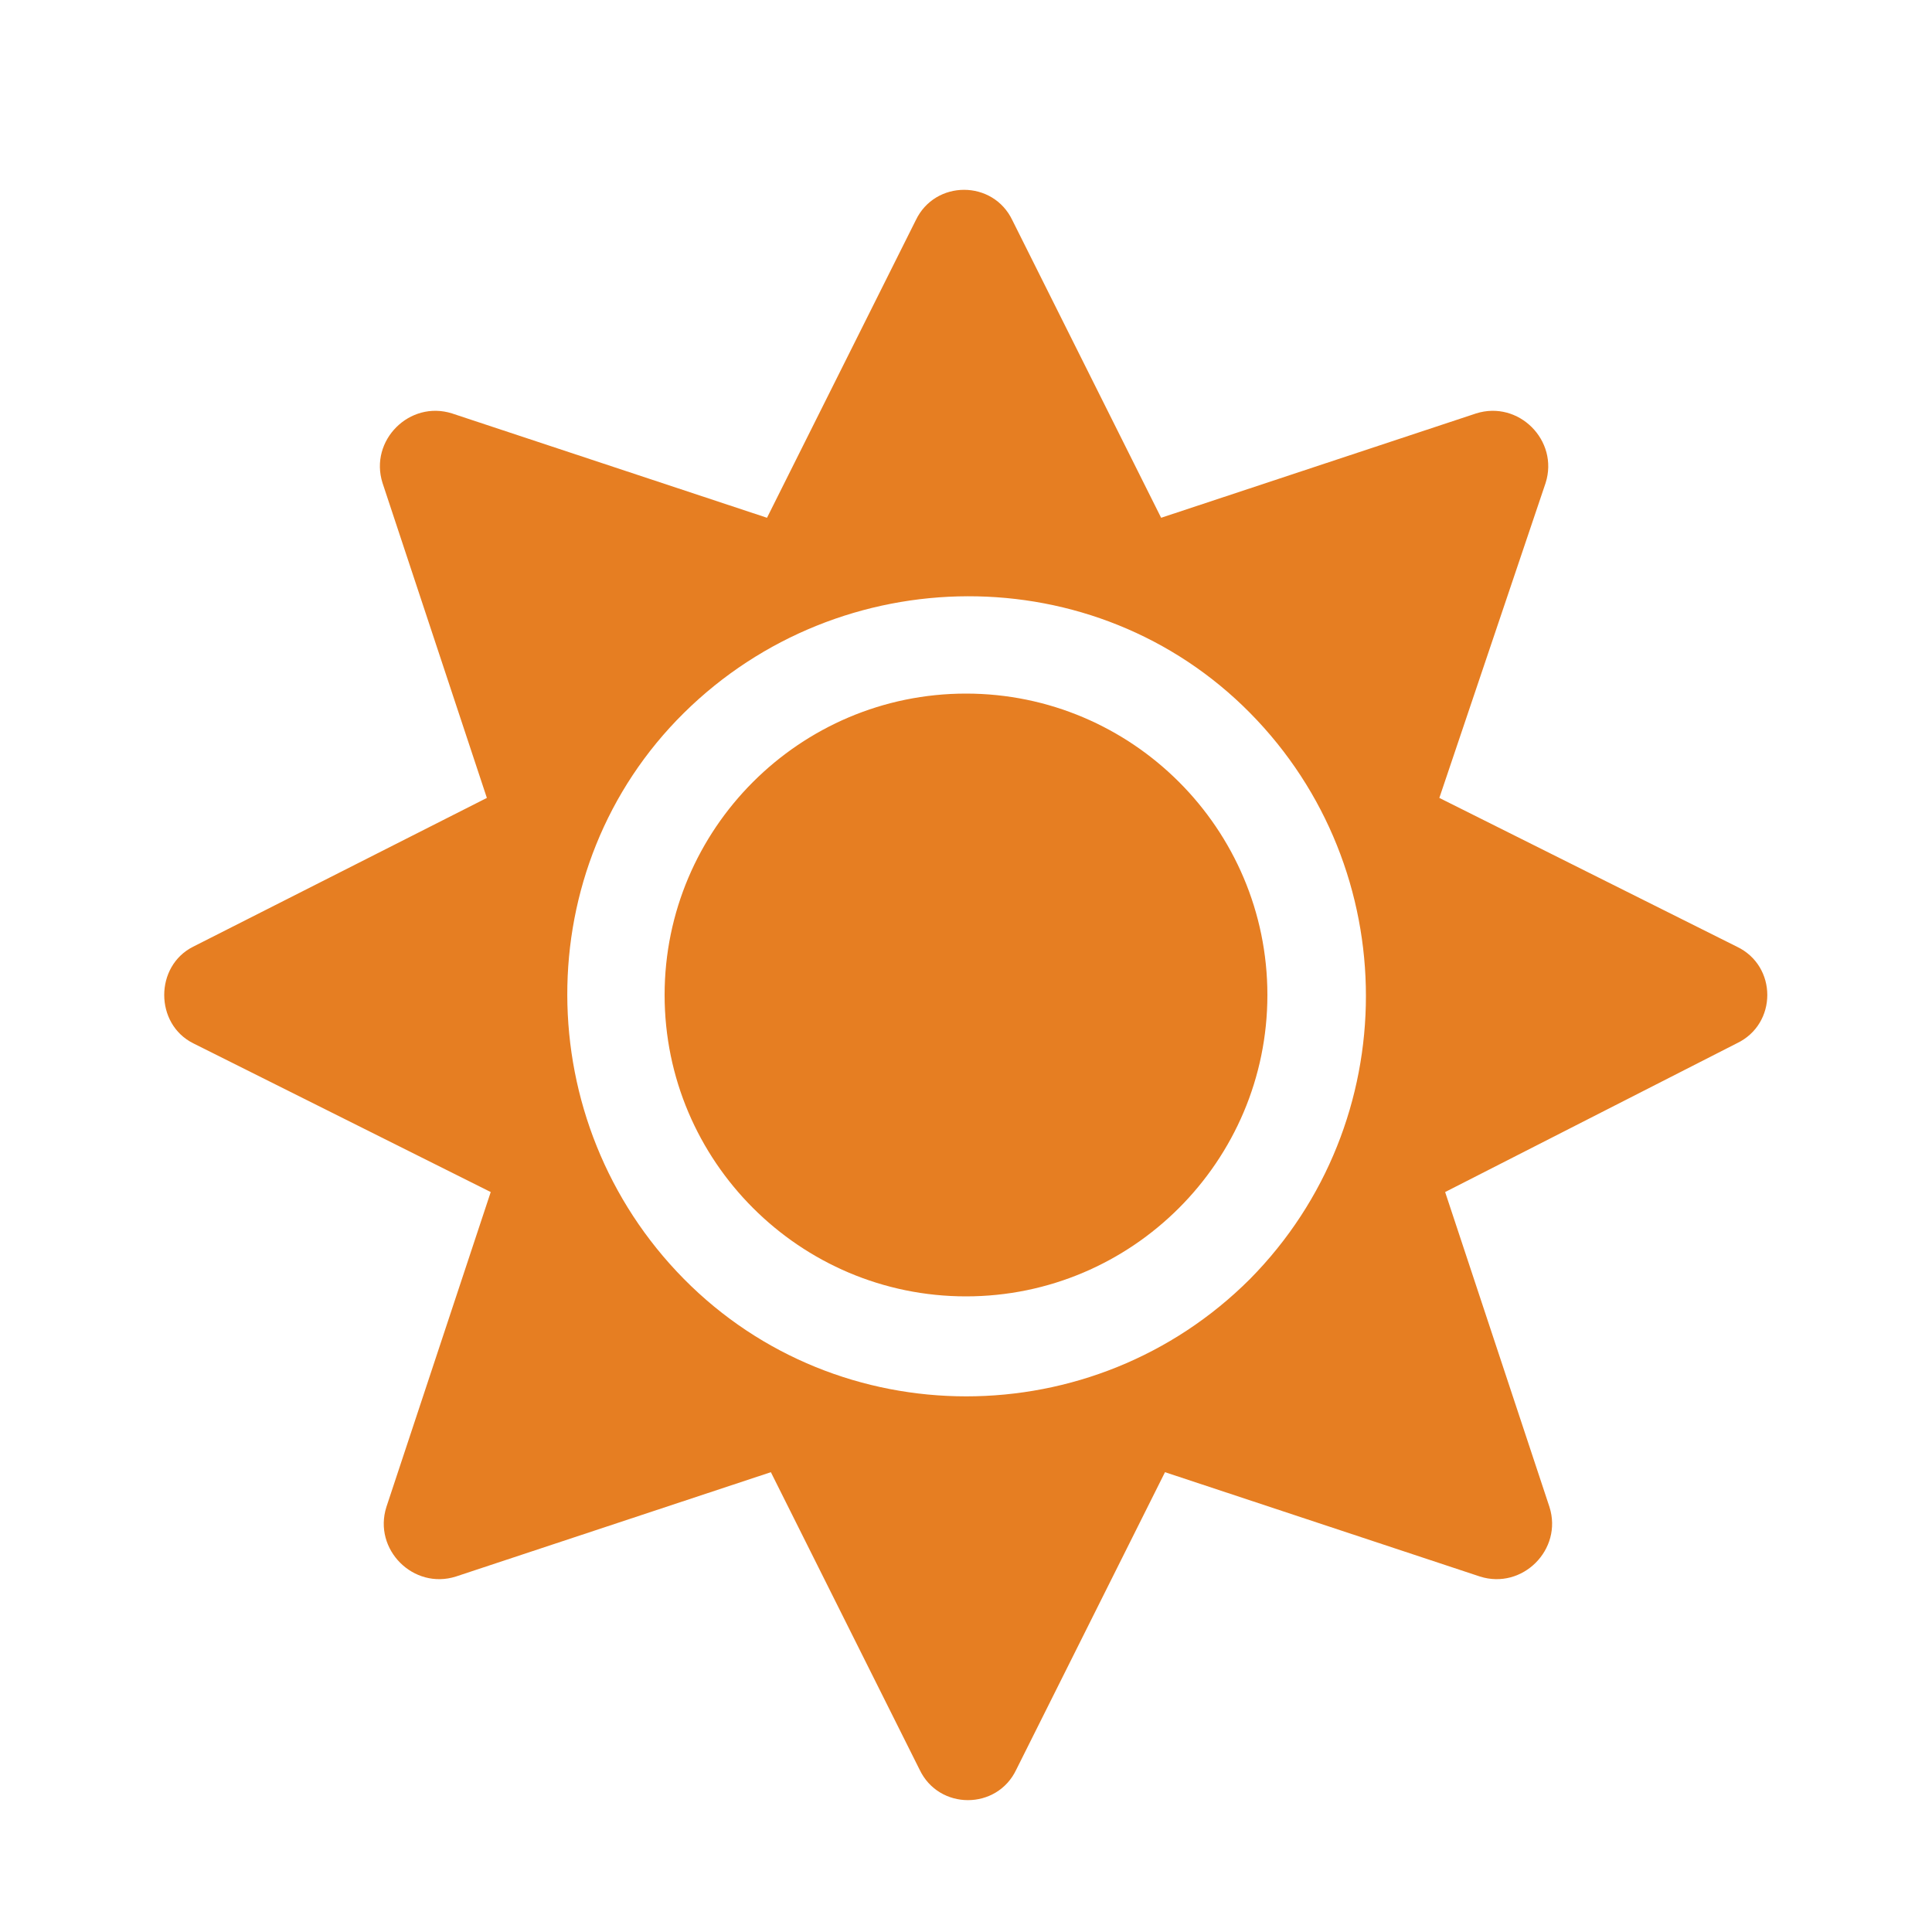 <?xml version="1.0" encoding="utf-8"?>
<!-- Generator: Adobe Illustrator 23.0.0, SVG Export Plug-In . SVG Version: 6.00 Build 0)  -->
<svg version="1.1" id="Capa_1" xmlns="http://www.w3.org/2000/svg" xmlns:xlink="http://www.w3.org/1999/xlink" x="0px" y="0px"
	 viewBox="0 0 100 100" style="enable-background:new 0 0 100 100;" xml:space="preserve">
<style type="text/css">
	.st0{fill:#E67E22;}
</style>
<path class="st0" d="M50,35.9c-8.6,0-15.6,7-15.6,15.6s7,15.6,15.6,15.6s15.6-7,15.6-15.6S58.6,35.9,50,35.9z M89.9,49l-15.4-7.7
	L80,25c0.7-2.2-1.4-4.3-3.6-3.6l-16.3,5.4l-7.7-15.4c-1-2.1-4-2.1-5,0l-7.7,15.4l-16.3-5.4c-2.2-0.7-4.3,1.4-3.6,3.6l5.4,16.3L10,49
	C8,50,8,53,10,54l15.4,7.7L20,78c-0.7,2.2,1.4,4.3,3.6,3.6l16.3-5.4l7.7,15.4c1,2.1,4,2.1,5,0l7.7-15.4l16.3,5.4
	c2.2,0.7,4.3-1.4,3.6-3.6l-5.4-16.3L89.9,54C92,53,92,50,89.9,49L89.9,49z M64.7,66.2c-8.1,8.1-21.3,8.1-29.3,0s-8.1-21.3,0-29.3
	s21.3-8.1,29.3,0S72.7,58.1,64.7,66.2z"/>
</svg>
